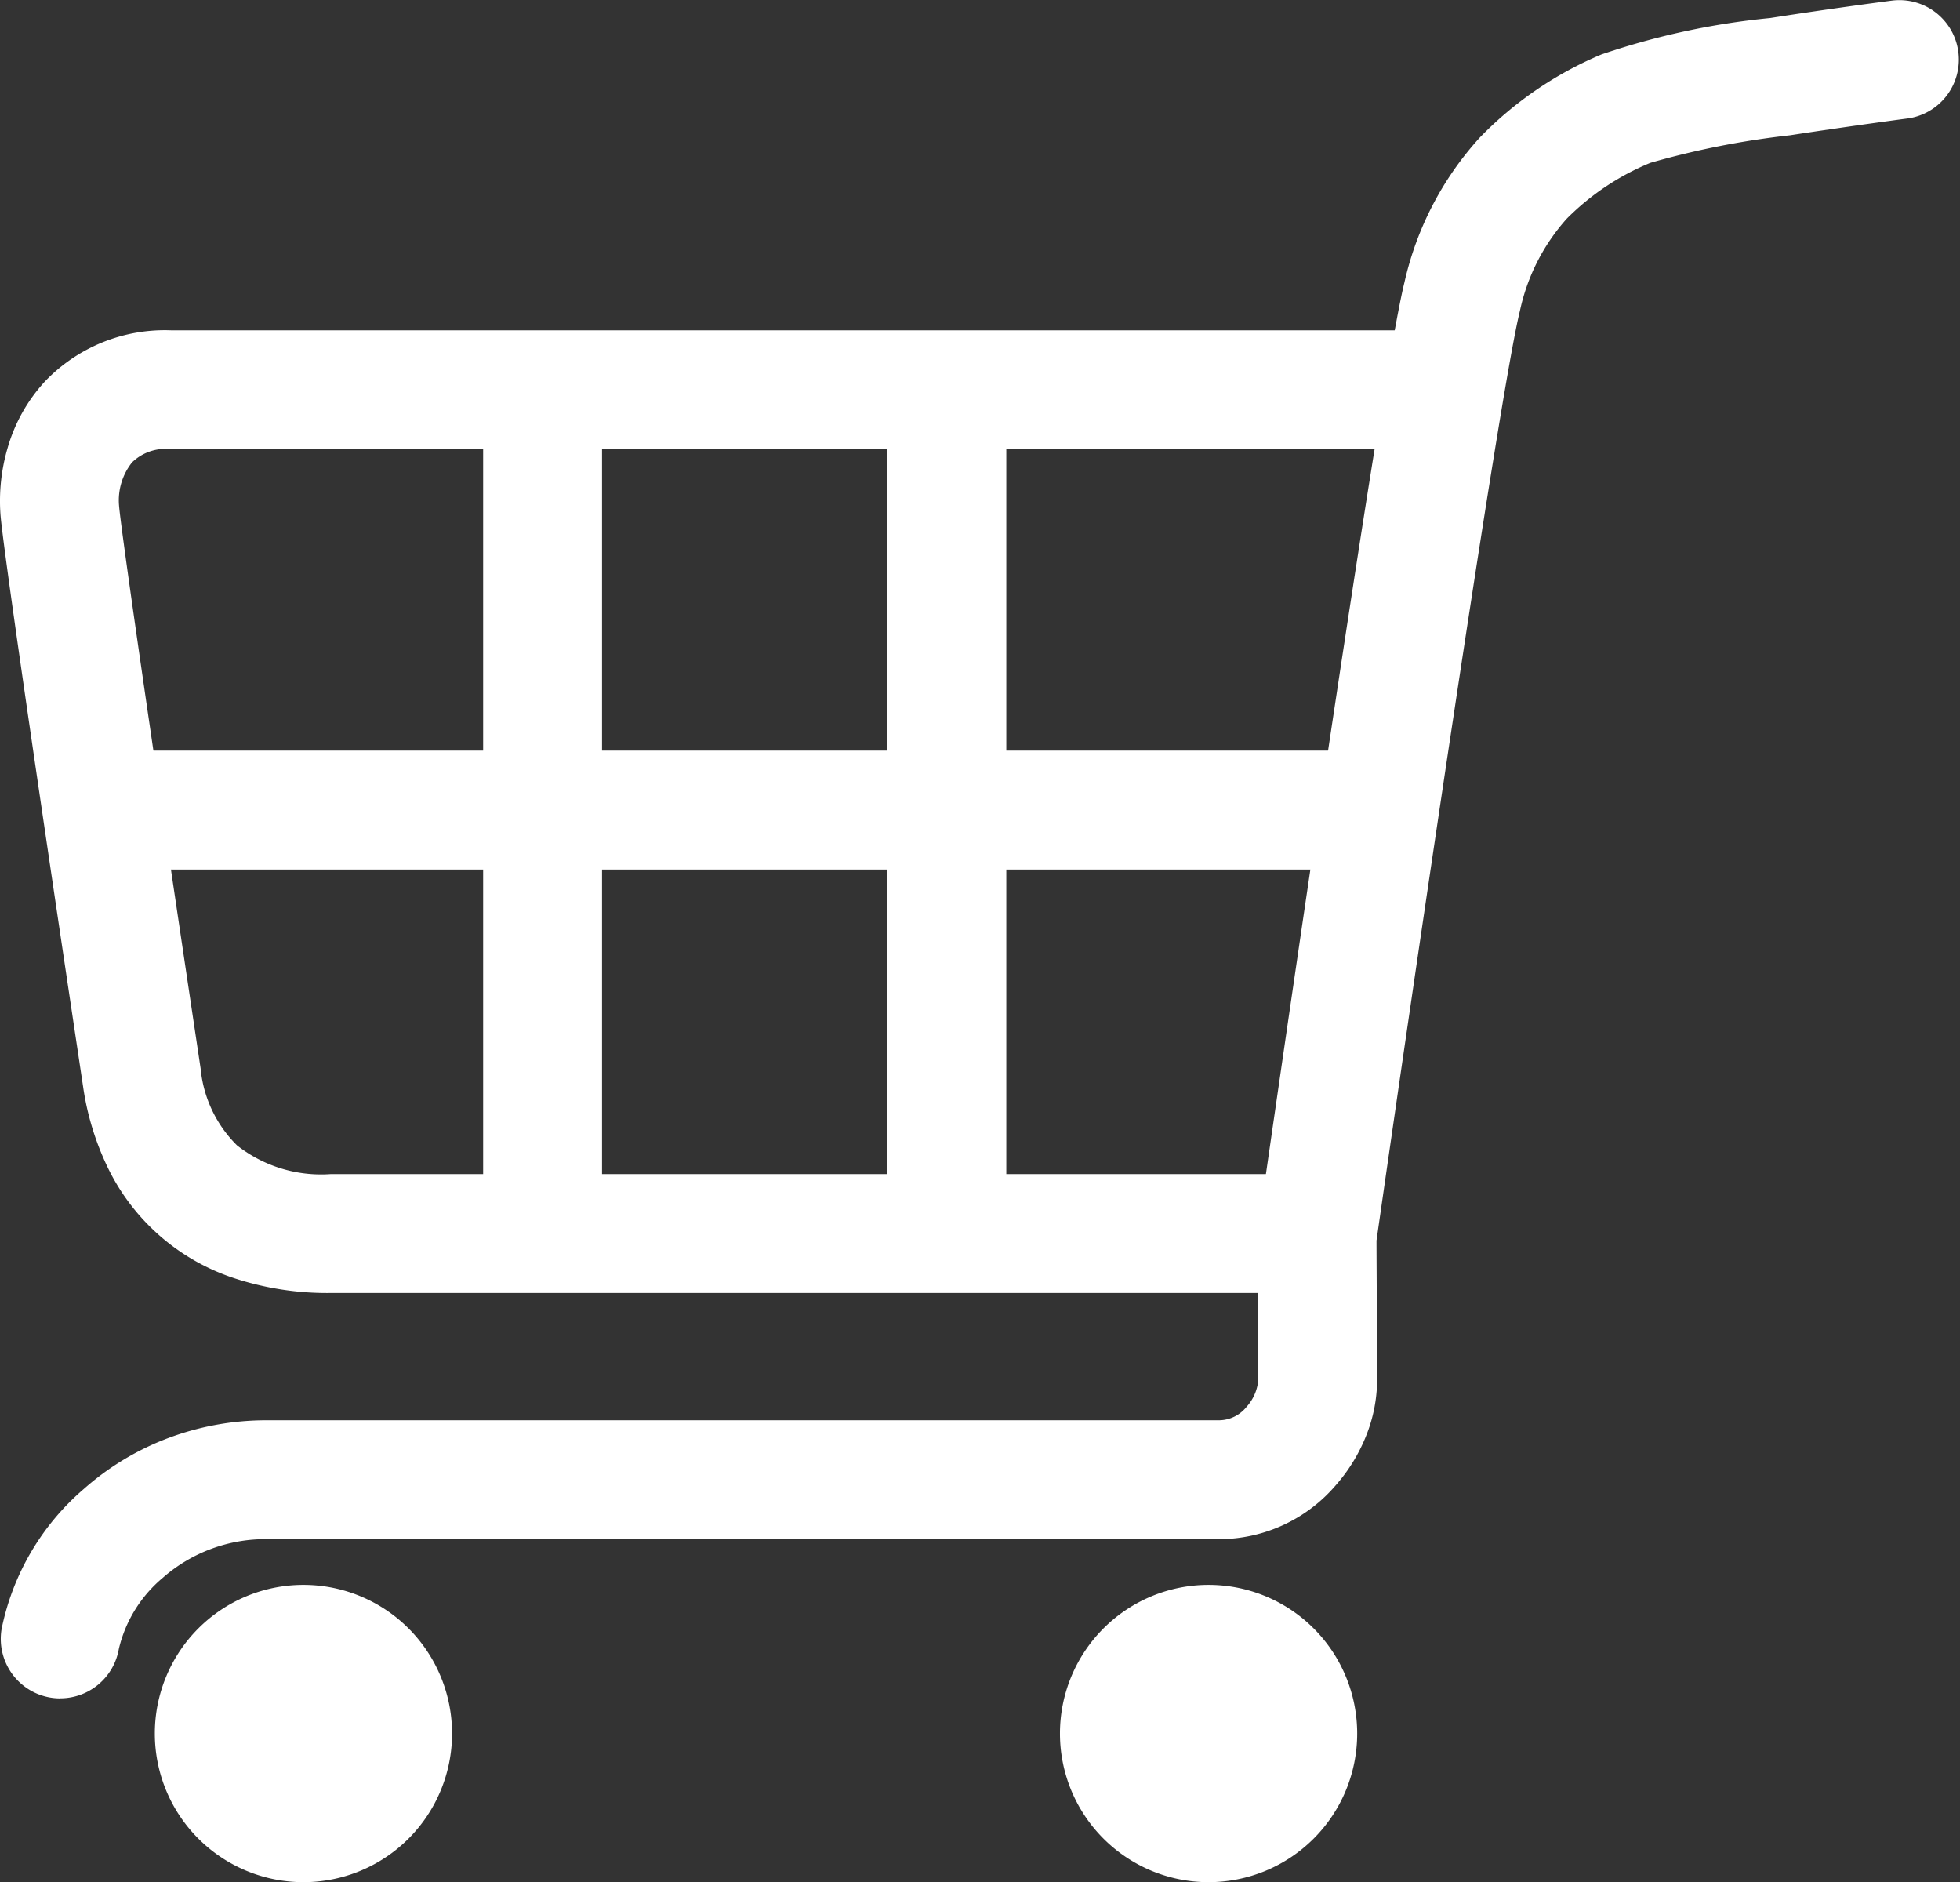<svg xmlns="http://www.w3.org/2000/svg" xmlns:xlink="http://www.w3.org/1999/xlink" width="52.029" height="49.952" viewBox="0 0 52.029 49.952">
  <rect x="0" y="0" width="52.029" height="49.952" fill="#333333" stroke="none"/>
  <defs>
    <clipPath id="clip-path">
      <rect id="長方形_12" data-name="長方形 12" width="52.029" height="49.952" fill="none"/>
    </clipPath>
  </defs>
  <g id="グループ_15" data-name="グループ 15" transform="translate(23 1076)">
    <g id="グループ_14" data-name="グループ 14" transform="translate(-23 -1076)">
      <g id="グループ_13" data-name="グループ 13" transform="translate(0 0)" clip-path="url(#clip-path)">
        <path id="パス_17" data-name="パス 17" d="M34.354,581.06H8.772a7.919,7.919,0,0,1-2.551-.392,5.706,5.706,0,0,1-3.377-2.974,7.352,7.352,0,0,1-.639-2.123C.8,566.212.065,561.1.013,560.39A5,5,0,0,1,.2,558.643a4.388,4.388,0,0,1,.994-1.776,4.4,4.4,0,0,1,3.354-1.356h33.63a1.578,1.578,0,1,1,0,3.156H4.549a1.27,1.27,0,0,0-1.043.349,1.618,1.618,0,0,0-.345,1.146c.016.224.221,1.964,2.166,14.943a3.3,3.3,0,0,0,.967,2.038,3.614,3.614,0,0,0,2.479.762H34.354a1.578,1.578,0,0,1,0,3.156" transform="translate(-0.001 -546.744)" fill="#fff"/>
        <path id="パス_18" data-name="パス 18" d="M2.919,45.074a1.579,1.579,0,0,1-1.557-1.849,6.635,6.635,0,0,1,2.184-3.712,7.215,7.215,0,0,1,2.131-1.307,7.422,7.422,0,0,1,2.739-.513H33.678a.944.944,0,0,0,.729-.355,1.215,1.215,0,0,0,.311-.7c0-1.1-.017-3.788-.017-3.815a1.577,1.577,0,0,1,.016-.233c.008-.056.805-5.631,1.675-11.465C37.566,13.252,38.31,8.664,38.6,7.491a8.468,8.468,0,0,1,2-3.842,9.755,9.755,0,0,1,3.229-2.205A19.764,19.764,0,0,1,48.307.478C49.988.216,51.5.02,51.567.012a1.578,1.578,0,0,1,.4,3.13c-.015,0-1.515.2-3.138.448a22.371,22.371,0,0,0-3.7.73A6.745,6.745,0,0,0,42.911,5.8a5.334,5.334,0,0,0-1.247,2.453c-.535,2.145-2.912,18.419-3.806,24.669,0,.533.016,2.743.016,3.718a4.022,4.022,0,0,1-.291,1.463,4.518,4.518,0,0,1-.8,1.307,4.08,4.08,0,0,1-3.109,1.438H8.416a4.125,4.125,0,0,0-2.781,1.029,3.511,3.511,0,0,0-1.163,1.887,1.579,1.579,0,0,1-1.553,1.308" transform="translate(-1.318 0.001)" fill="#fff"/>
        <path id="パス_19" data-name="パス 19" d="M1790.895,2669.355a3.945,3.945,0,1,1-3.945-3.945,3.945,3.945,0,0,1,3.945,3.945" transform="translate(-1754.868 -2623.348)" fill="#fff"/>
        <path id="パス_20" data-name="パス 20" d="M268.32,2669.355a3.945,3.945,0,1,1-3.945-3.945,3.945,3.945,0,0,1,3.945,3.945" transform="translate(-256.32 -2623.348)" fill="#fff"/>
        <path id="パス_21" data-name="パス 21" d="M151.518,1265.508H119.083a1.578,1.578,0,0,1,0-3.156h32.435a1.578,1.578,0,0,1,0,3.156" transform="translate(-115.651 -1242.431)" fill="#fff"/>
        <path id="パス_22" data-name="パス 22" d="M814.3,605.593a1.578,1.578,0,0,1-1.578-1.578V582.338a1.578,1.578,0,1,1,3.156,0v21.676a1.578,1.578,0,0,1-1.578,1.578" transform="translate(-799.897 -571.595)" fill="#fff"/>
        <path id="パス_23" data-name="パス 23" d="M1494.366,605.593a1.578,1.578,0,0,1-1.578-1.578V582.338a1.578,1.578,0,0,1,3.156,0v21.676a1.578,1.578,0,0,1-1.578,1.578" transform="translate(-1469.231 -571.595)" fill="#fff"/>
      </g>
    </g>
  </g>
</svg>
